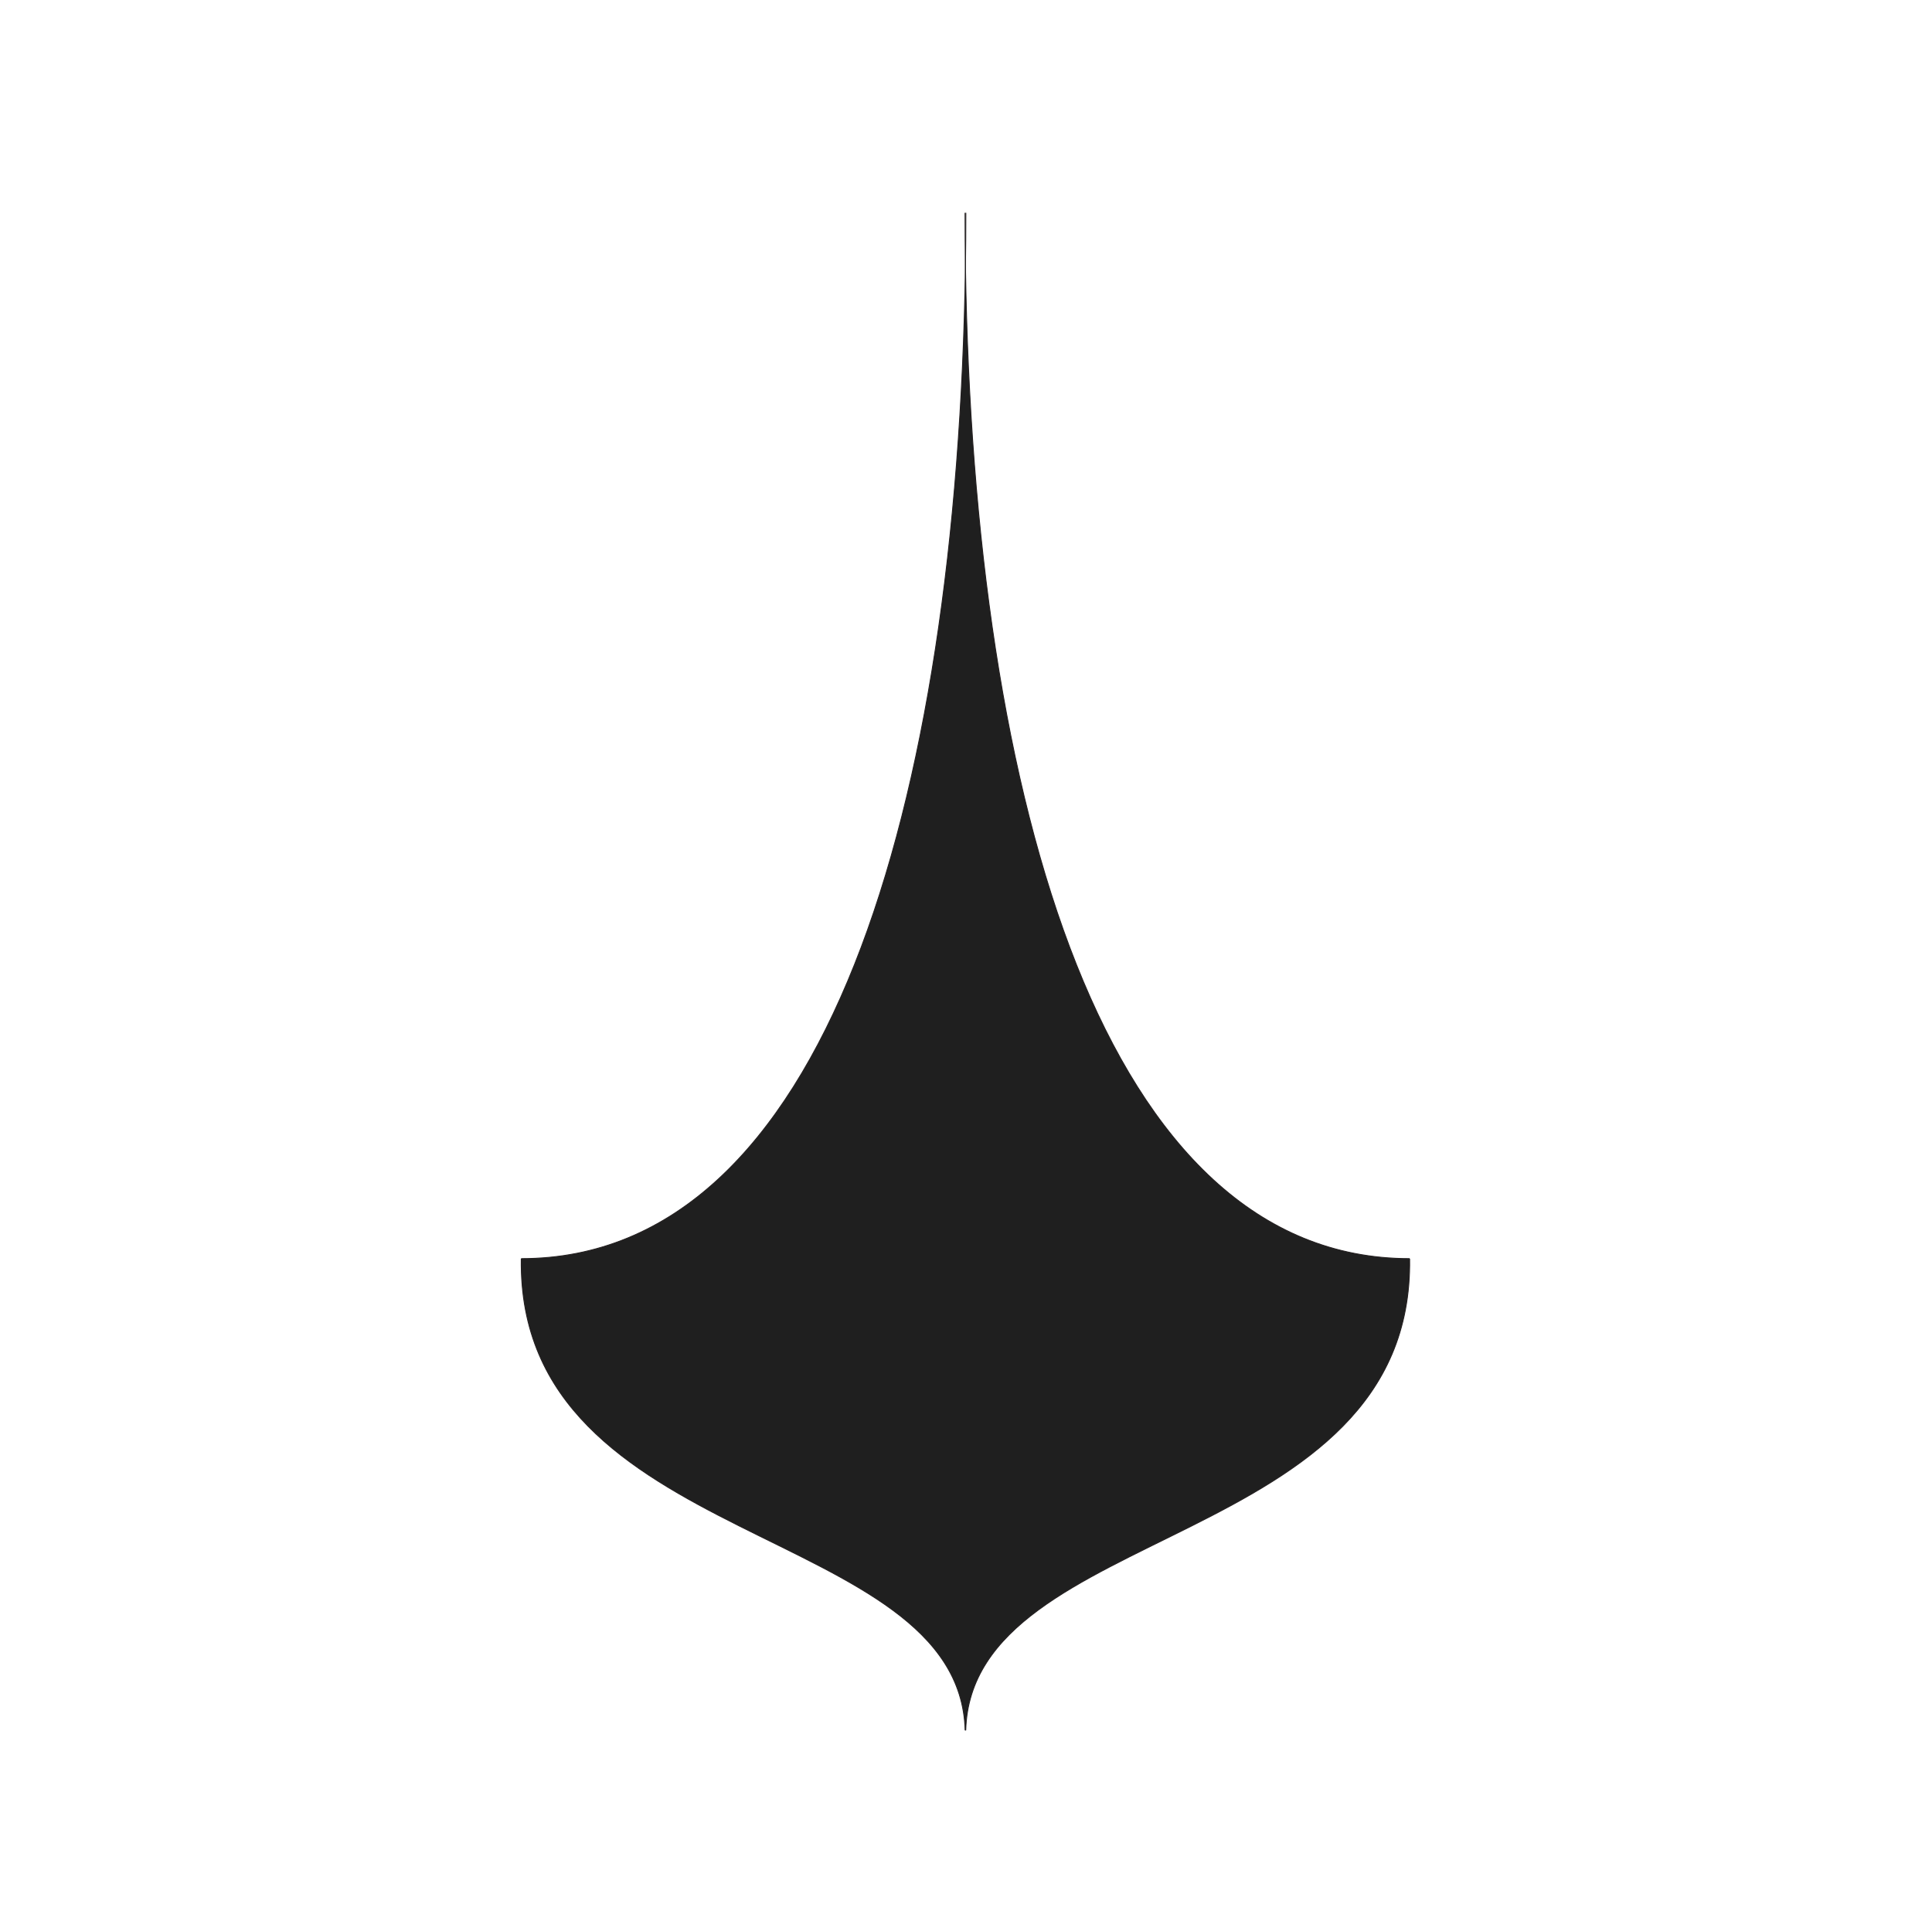 <?xml version="1.0" encoding="UTF-8"?>
<svg id="Layer_1" data-name="Layer 1" xmlns="http://www.w3.org/2000/svg" viewBox="0 0 1066.56 1066.19">
  <defs>
    <style>
      .cls-1 {
        fill: none;
        stroke: #231f20;
        stroke-miterlimit: 10;
        stroke-width: .5px;
      }

      .cls-2 {
        fill: #1f1f1f;
      }
    </style>
  </defs>
  <path class="cls-2" d="M778.18,694.91c2.38,160.96-241.91,145.98-245.05,260.43h-.32c-3.13-114.45-247.43-99.47-245.04-260.43,168.08,0,240.74-250.37,245.2-547.85,4.47,297.48,77.13,547.85,245.21,547.85Z"/>
  <g>
    <path class="cls-1" d="M532.81,955.34c-3.13-114.45-247.43-99.47-245.04-260.43"/>
    <path class="cls-1" d="M533.19,117.5c0,9.9-.07,19.75-.22,29.56-4.46,297.48-77.12,547.85-245.2,547.85"/>
    <path class="cls-1" d="M533.13,955.34c3.14-114.45,247.43-99.47,245.05-260.43"/>
    <path class="cls-1" d="M532.75,117.5c0,9.9.07,19.75.22,29.56,4.47,297.48,77.13,547.85,245.21,547.85"/>
  </g>
</svg>